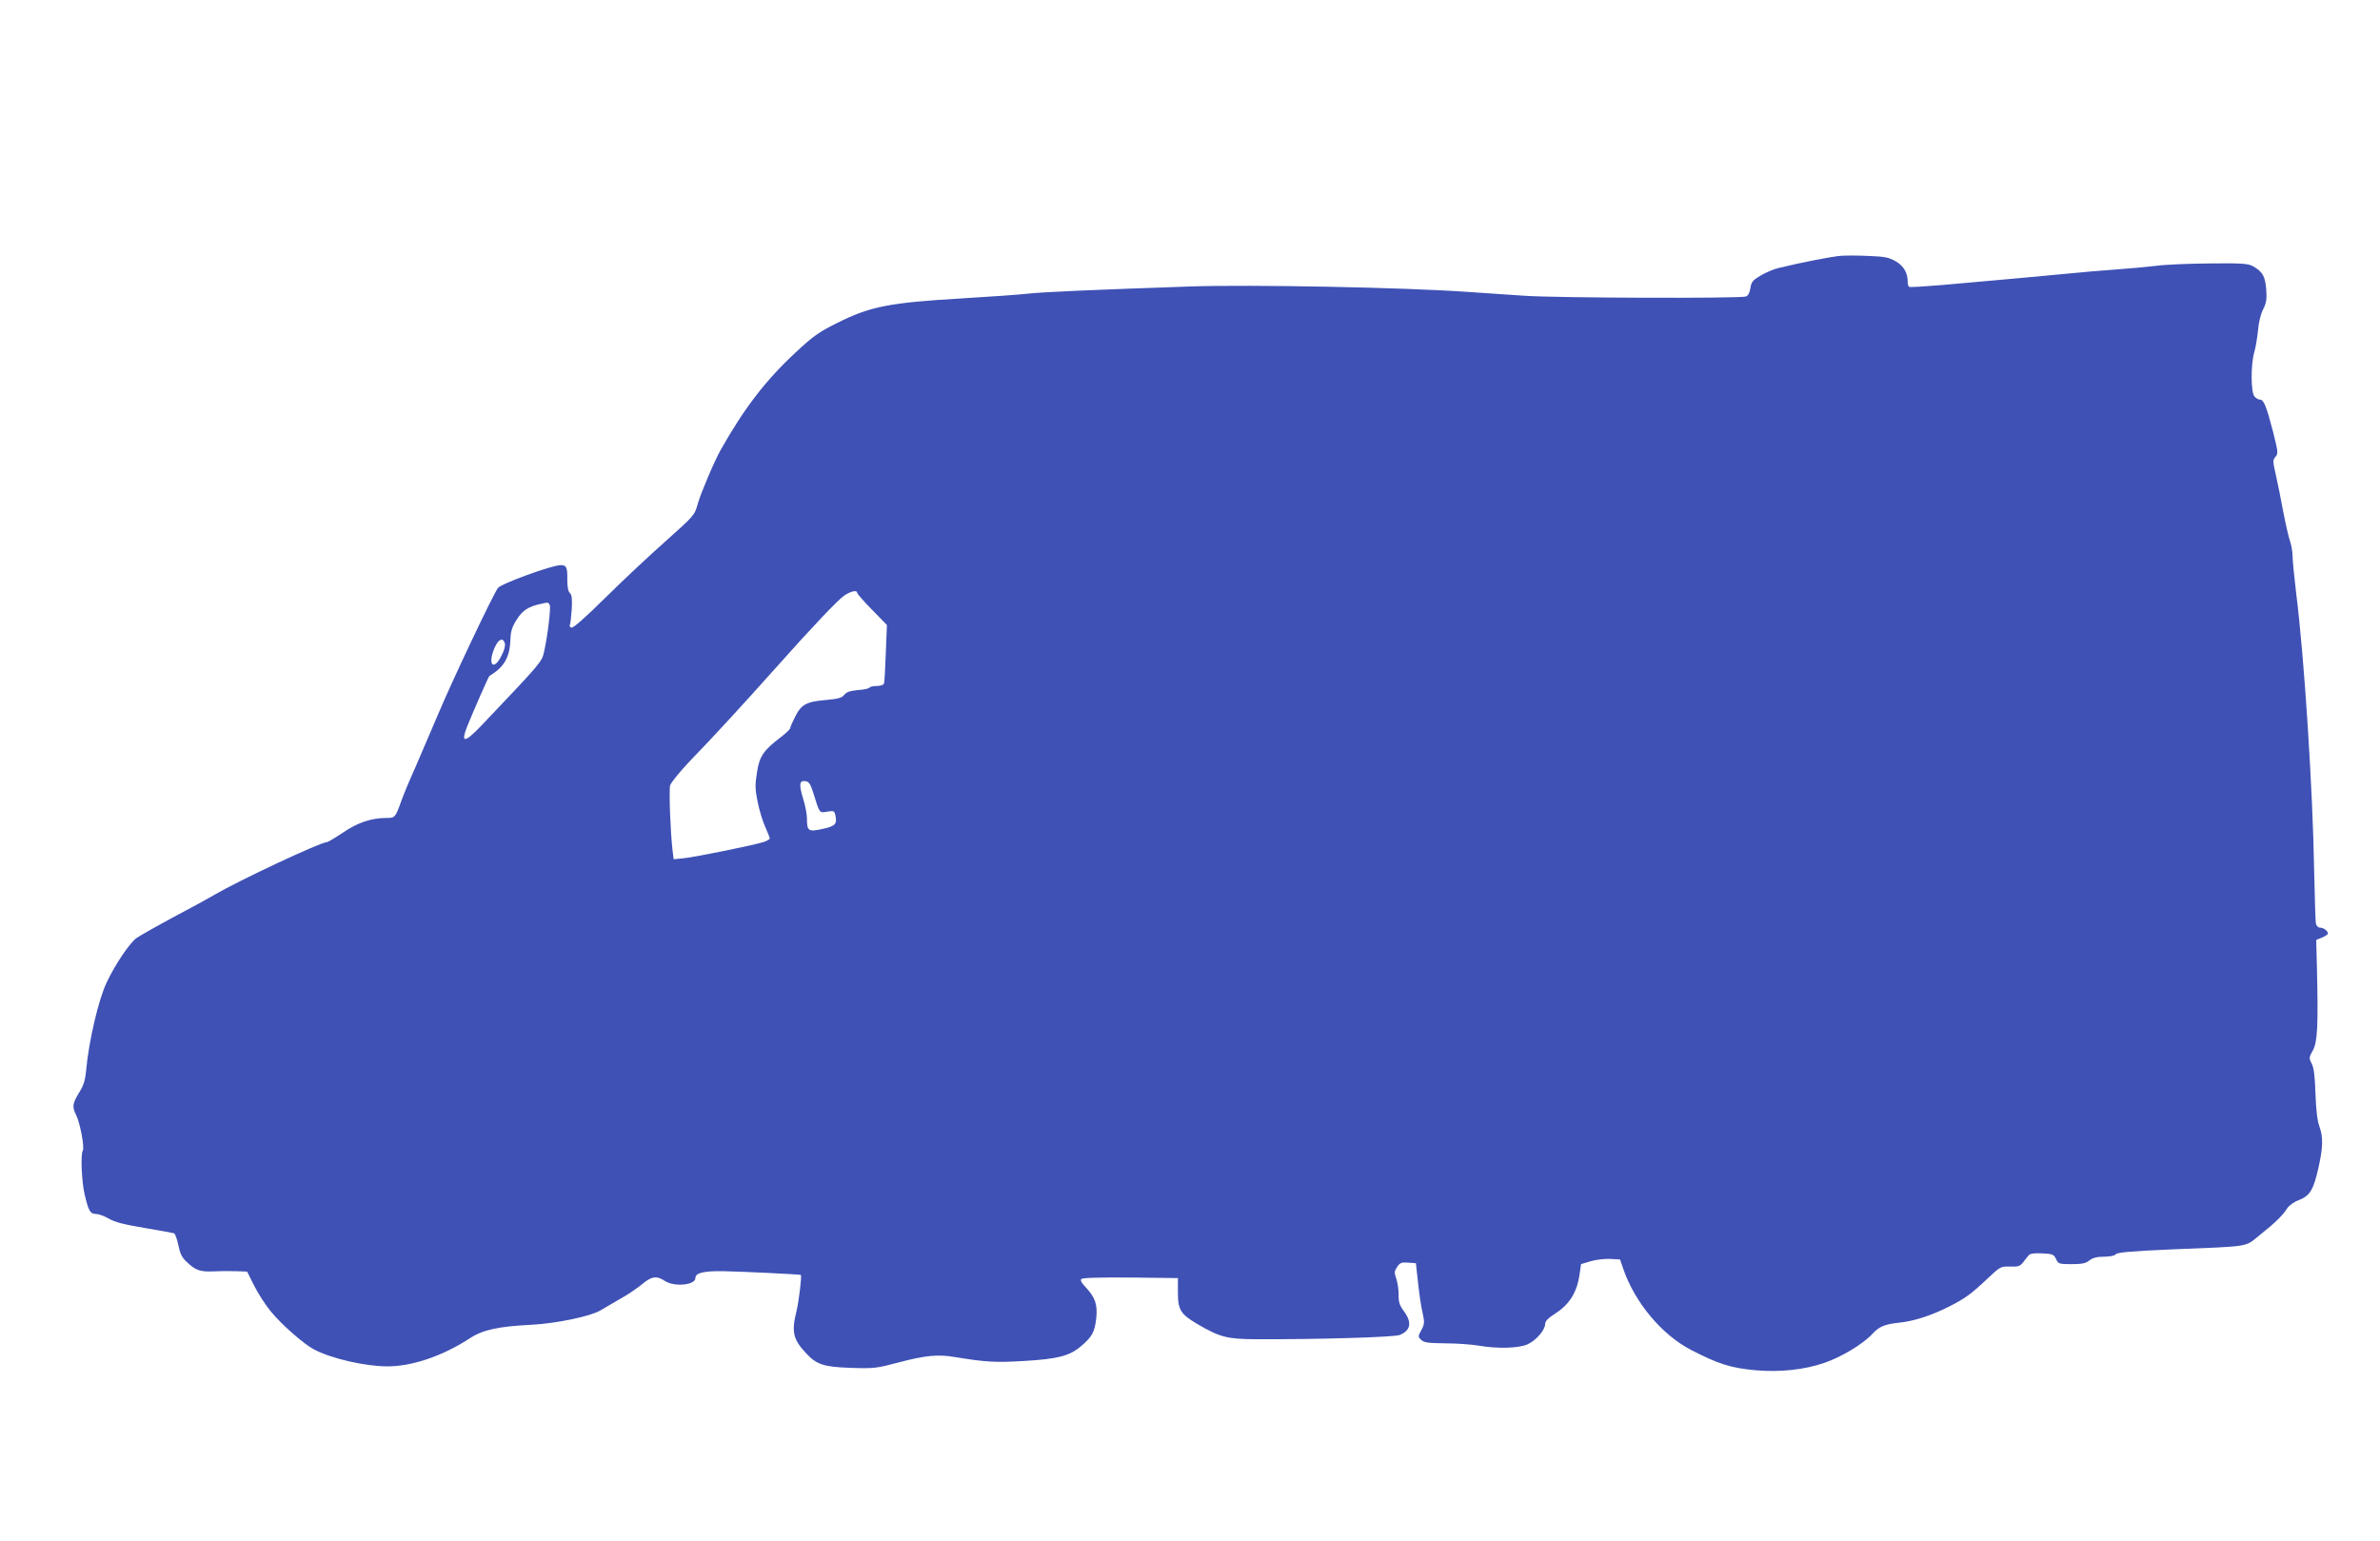 <?xml version="1.0" standalone="no"?>
<!DOCTYPE svg PUBLIC "-//W3C//DTD SVG 20010904//EN"
 "http://www.w3.org/TR/2001/REC-SVG-20010904/DTD/svg10.dtd">
<svg version="1.0" xmlns="http://www.w3.org/2000/svg"
 width="1280pt" height="829pt" viewBox="0 0 1280 829"
 preserveAspectRatio="xMidYMid meet">
<g transform="translate(0,829) scale(0.1,-0.1)"
fill="#3f51b5" stroke="none">
<path d="M9900 6914 c-49 -4 -219 -37 -336 -66 -23 -5 -65 -23 -93 -39 -44
-26 -52 -34 -57 -69 -4 -25 -13 -41 -24 -45 -36 -11 -1016 -8 -1190 4 -96 6
-236 16 -310 21 -337 24 -1162 40 -1490 29 -524 -18 -801 -30 -875 -39 -44 -5
-201 -16 -350 -25 -392 -23 -495 -43 -674 -133 -97 -48 -130 -72 -221 -157
-161 -149 -277 -300 -404 -525 -33 -58 -106 -230 -123 -289 -18 -64 -19 -64
-173 -202 -85 -75 -231 -212 -324 -304 -109 -108 -173 -164 -183 -161 -8 3
-12 10 -8 15 3 6 7 44 10 85 3 55 0 78 -10 86 -9 8 -14 32 -14 70 1 69 -4 80
-36 80 -46 0 -319 -99 -337 -123 -25 -32 -250 -507 -323 -682 -35 -82 -89
-208 -120 -280 -32 -71 -68 -157 -79 -190 -30 -83 -32 -85 -79 -85 -80 0 -154
-25 -233 -79 -42 -28 -80 -51 -86 -51 -34 0 -471 -205 -608 -285 -30 -18 -129
-72 -220 -120 -91 -49 -179 -99 -196 -111 -38 -28 -114 -141 -160 -238 -45
-94 -97 -320 -111 -475 -4 -48 -13 -78 -33 -111 -41 -66 -43 -83 -21 -127 21
-40 47 -176 36 -193 -12 -19 -6 -166 10 -234 21 -90 30 -106 61 -106 14 0 45
-11 69 -25 31 -19 83 -32 191 -50 82 -14 154 -27 160 -29 6 -2 16 -31 23 -63
9 -45 19 -67 44 -90 49 -47 73 -55 146 -52 36 2 92 2 123 1 l57 -2 38 -76 c21
-42 61 -104 90 -139 58 -71 179 -177 234 -205 95 -49 271 -89 391 -90 134 0
297 55 443 150 71 47 155 65 335 74 132 7 315 45 369 77 20 12 68 40 106 62
39 21 91 57 117 78 52 44 79 48 123 19 51 -34 165 -23 165 15 0 28 43 39 155
37 103 -2 407 -17 412 -20 6 -5 -11 -144 -23 -193 -28 -113 -19 -153 50 -227
58 -63 96 -75 243 -80 124 -4 138 -2 255 29 144 38 212 45 305 29 165 -27 214
-30 369 -21 184 11 246 27 307 79 60 50 75 77 83 153 7 74 -6 110 -59 167 -21
22 -28 35 -21 42 7 7 102 9 265 8 l254 -3 0 -77 c0 -94 14 -117 106 -171 120
-70 158 -80 314 -81 346 -1 741 11 773 23 59 24 67 67 23 127 -24 32 -30 50
-29 91 0 28 -6 67 -13 86 -11 31 -10 39 5 62 15 22 23 26 59 23 l42 -3 7 -65
c13 -117 18 -154 30 -207 10 -47 9 -57 -8 -88 -18 -33 -18 -36 -1 -52 15 -15
37 -18 130 -19 62 0 141 -6 177 -12 102 -18 218 -15 266 7 46 21 94 77 94 109
0 15 16 32 54 56 78 50 119 116 132 217 l7 49 53 16 c29 8 76 14 105 12 l52
-3 17 -50 c62 -181 208 -356 366 -437 147 -76 214 -97 348 -109 132 -11 260 3
368 40 91 31 209 102 258 156 36 39 66 52 143 60 81 8 175 39 272 88 84 43
115 65 205 150 68 64 70 65 120 64 44 -2 54 2 71 23 10 14 24 31 30 38 7 9 31
12 72 10 56 -3 63 -5 75 -31 12 -26 17 -27 83 -27 56 0 76 4 96 20 18 14 41
20 78 20 32 0 57 5 64 13 8 10 82 17 293 26 443 18 398 11 482 78 81 64 124
106 148 145 10 14 37 34 63 43 58 23 77 54 104 173 25 112 26 165 5 223 -11
29 -18 89 -21 174 -3 93 -8 139 -20 163 -16 31 -15 34 6 72 25 44 29 138 22
435 l-4 159 32 13 c17 7 31 17 31 21 0 14 -23 32 -42 32 -10 0 -20 9 -23 23
-2 12 -6 137 -9 277 -7 436 -53 1154 -97 1500 -10 85 -19 173 -19 196 0 23 -6
59 -13 80 -8 22 -24 93 -37 159 -12 66 -30 156 -40 200 -17 74 -17 81 -2 98
15 17 14 26 -12 130 -36 139 -51 177 -70 177 -8 0 -22 7 -30 16 -21 20 -22
170 -2 240 8 27 16 80 20 117 3 40 14 87 27 112 18 36 21 55 17 110 -6 71 -20
94 -73 124 -25 13 -61 16 -230 14 -110 -1 -240 -6 -290 -13 -49 -6 -148 -15
-220 -20 -71 -5 -177 -14 -235 -20 -112 -11 -440 -41 -705 -64 -88 -7 -163
-12 -167 -9 -5 2 -8 14 -8 27 0 48 -21 85 -64 110 -36 21 -59 26 -142 29 -54
3 -124 3 -154 1z m-5290 -1813 c0 -5 36 -46 80 -91 l80 -82 -6 -151 c-3 -84
-7 -158 -10 -164 -2 -7 -19 -13 -38 -13 -19 0 -37 -4 -40 -9 -3 -5 -31 -11
-62 -13 -41 -4 -61 -10 -73 -25 -13 -17 -32 -22 -96 -28 -108 -9 -135 -24
-168 -89 -15 -29 -27 -57 -27 -62 0 -6 -22 -27 -49 -48 -95 -72 -117 -104
-130 -192 -11 -67 -10 -91 4 -159 9 -44 27 -104 41 -134 13 -29 24 -57 24 -61
0 -5 -15 -13 -32 -19 -51 -17 -377 -83 -434 -88 l-51 -5 -6 49 c-11 89 -20
320 -13 348 4 15 53 75 109 134 117 120 302 322 457 496 194 218 335 367 370
391 35 24 70 32 70 15z m-1653 -67 c6 -17 -12 -167 -31 -250 -12 -55 -13 -56
-338 -398 -91 -95 -112 -95 -74 0 31 77 114 266 118 268 78 46 109 99 113 191
1 48 8 71 34 112 31 50 63 71 136 86 34 8 35 7 42 -9z m-242 -204 c4 -12 -3
-39 -18 -67 -42 -85 -76 -49 -38 40 21 49 45 61 56 27z m1659 -805 c35 -113
32 -108 75 -101 37 6 39 5 45 -26 8 -42 -4 -53 -75 -68 -71 -15 -79 -10 -79
56 0 23 -9 72 -21 109 -23 75 -20 98 13 93 18 -2 27 -15 42 -63z"/>
</g>
</svg>
